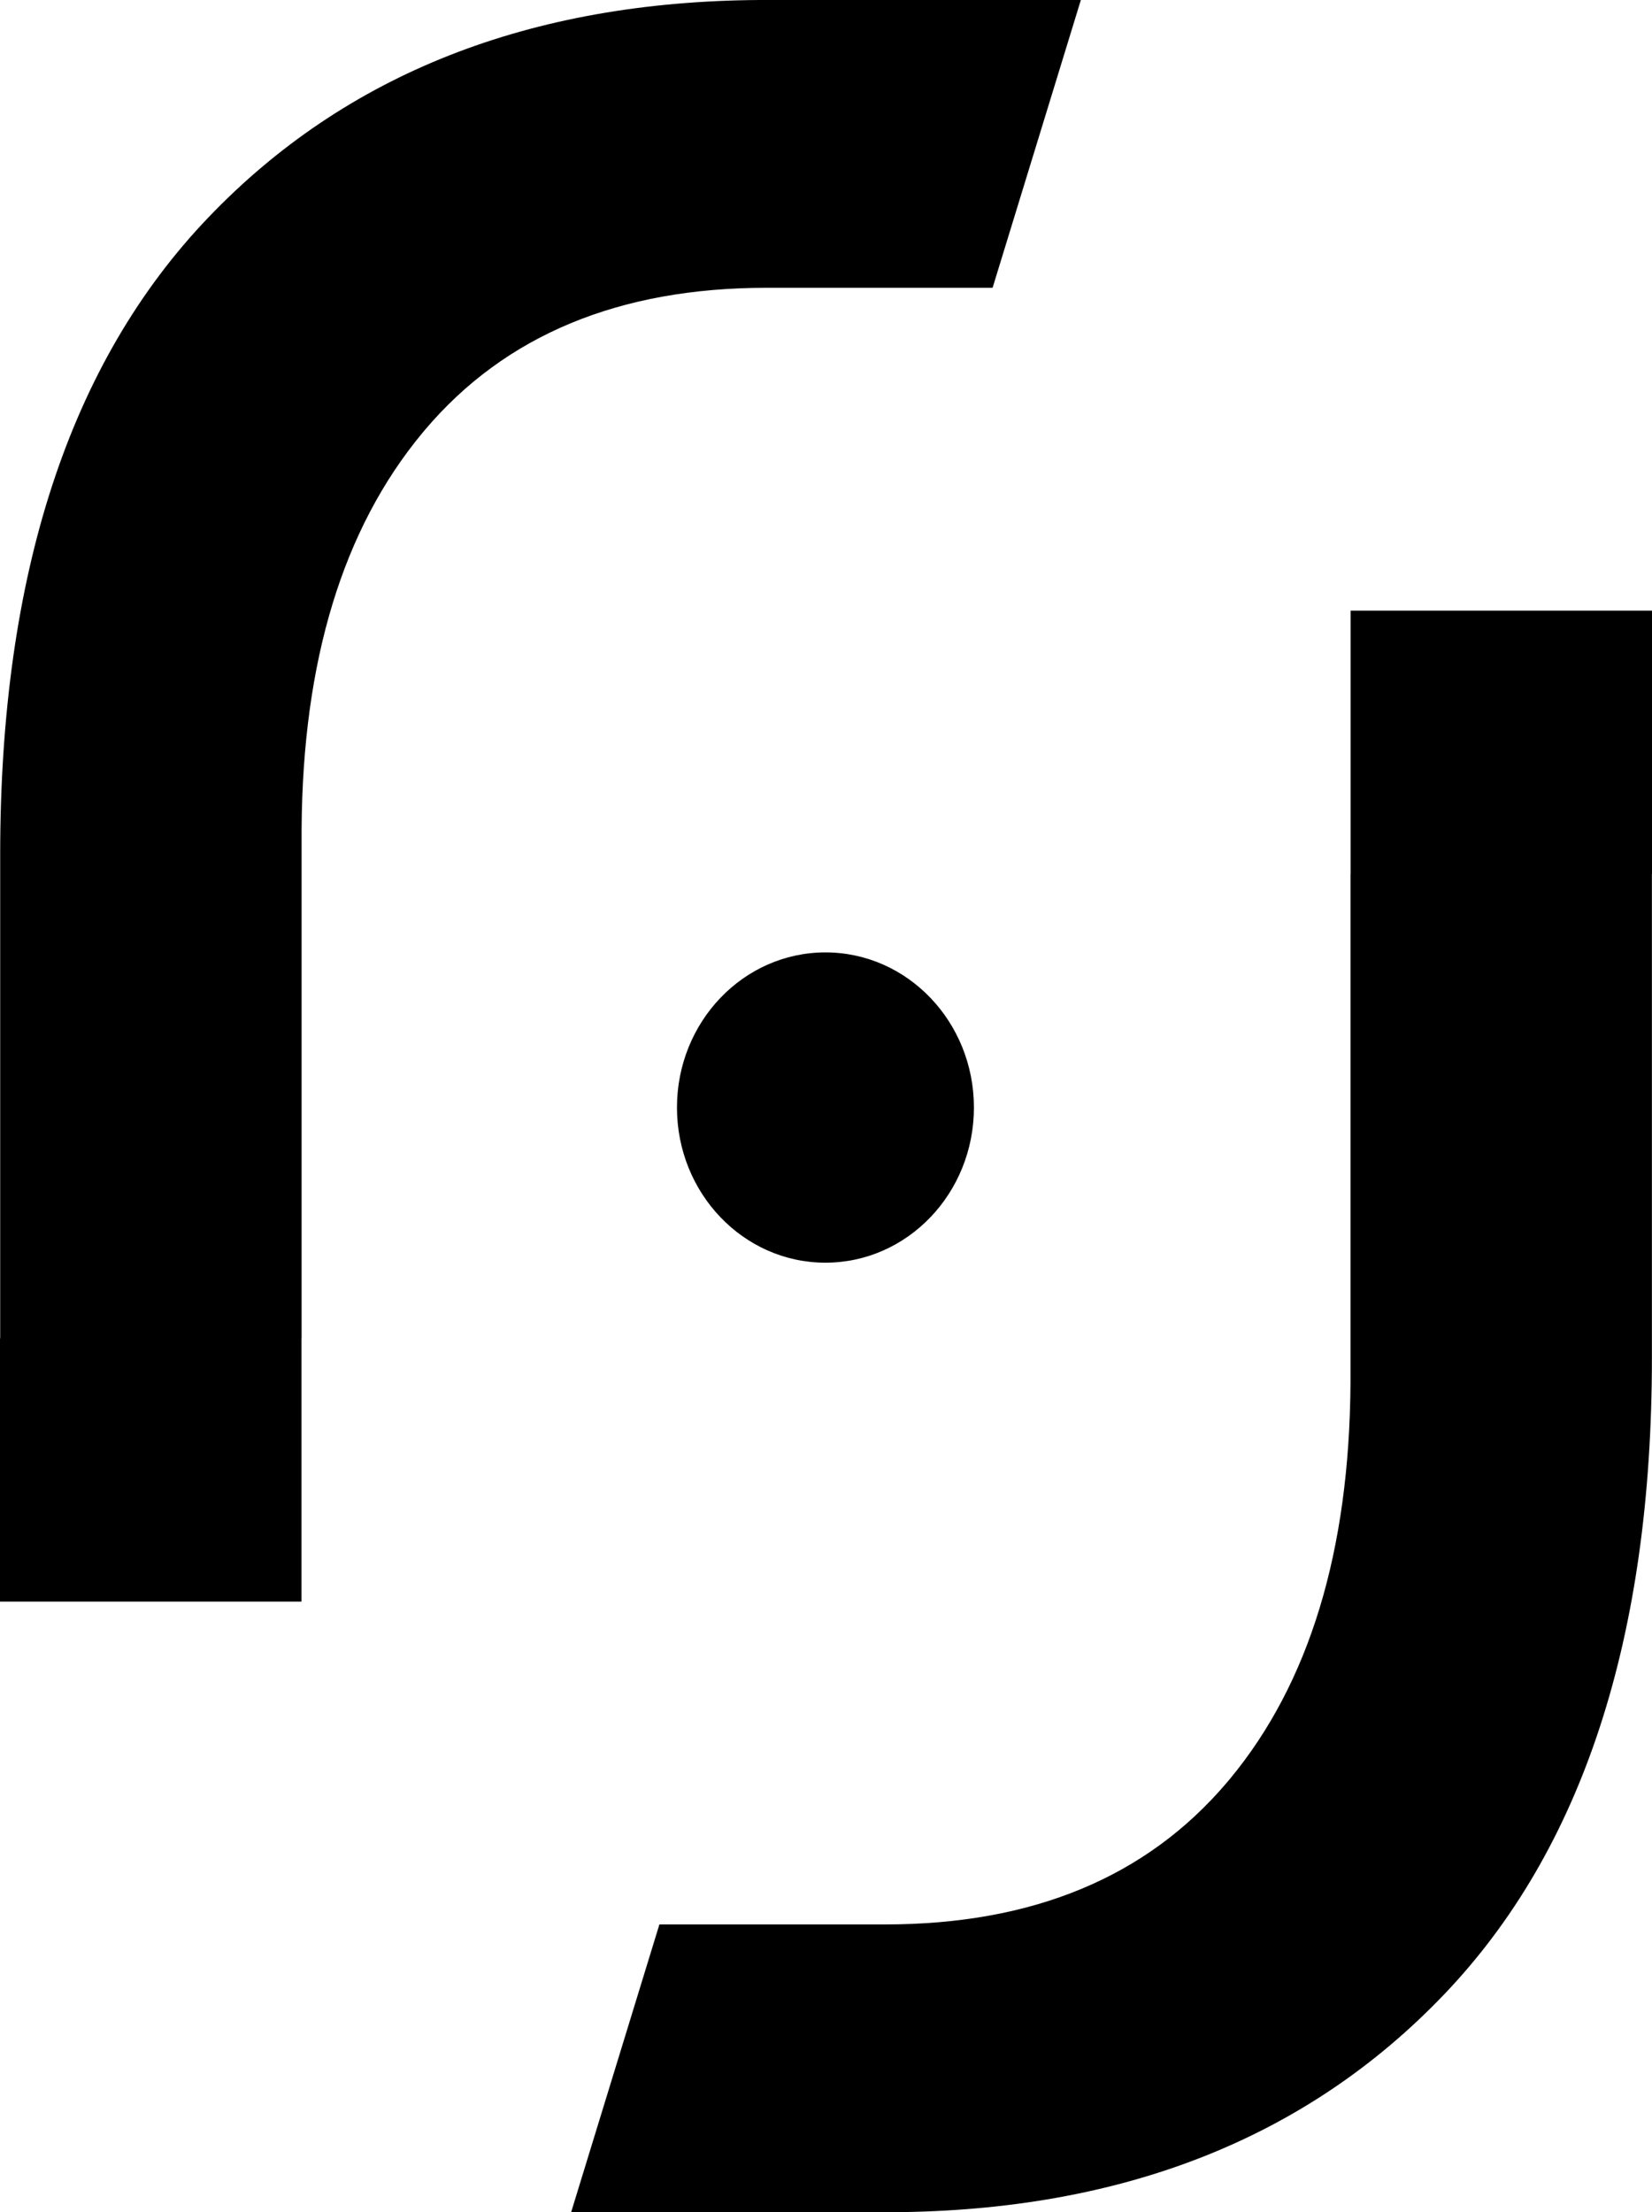 <?xml version="1.0" encoding="UTF-8"?>
<svg id="Layer_1" data-name="Layer 1" xmlns="http://www.w3.org/2000/svg" viewBox="0 0 177.8 238">
  <defs>
    <style>
      .cls-1 {
        fill-rule: evenodd;
      }
    </style>
  </defs>
  <ellipse cx="88.84" cy="119.15" rx="15.98" ry="16.69"/>
  <path class="cls-1" d="M.02,143.98v-52.08c0-30.08,7.47-52.92,22.41-68.51C37.21,7.95,56.99,.15,81.77,0h34.56l-9.5,30.96h-24.31c-15.88,0-28.14,5.09-36.77,15.27l-.31,.37c-8.54,10.3-12.87,24.49-12.98,42.6v.72s0,54.06,0,54.06h-.01v28.32H0v-28.32H.02Zm177.77-49.96v52.08c0,30.08-7.47,52.92-22.41,68.51-14.79,15.44-34.57,23.23-59.35,23.38h-.75s-33.81,0-33.81,0l9.5-30.96h24.31c15.88,0,28.13-5.09,36.77-15.27l.32-.38c8.54-10.29,12.87-24.49,12.98-42.6v-54.77h.01v-28.32h32.46v28.32h-.02Z"/>
</svg>